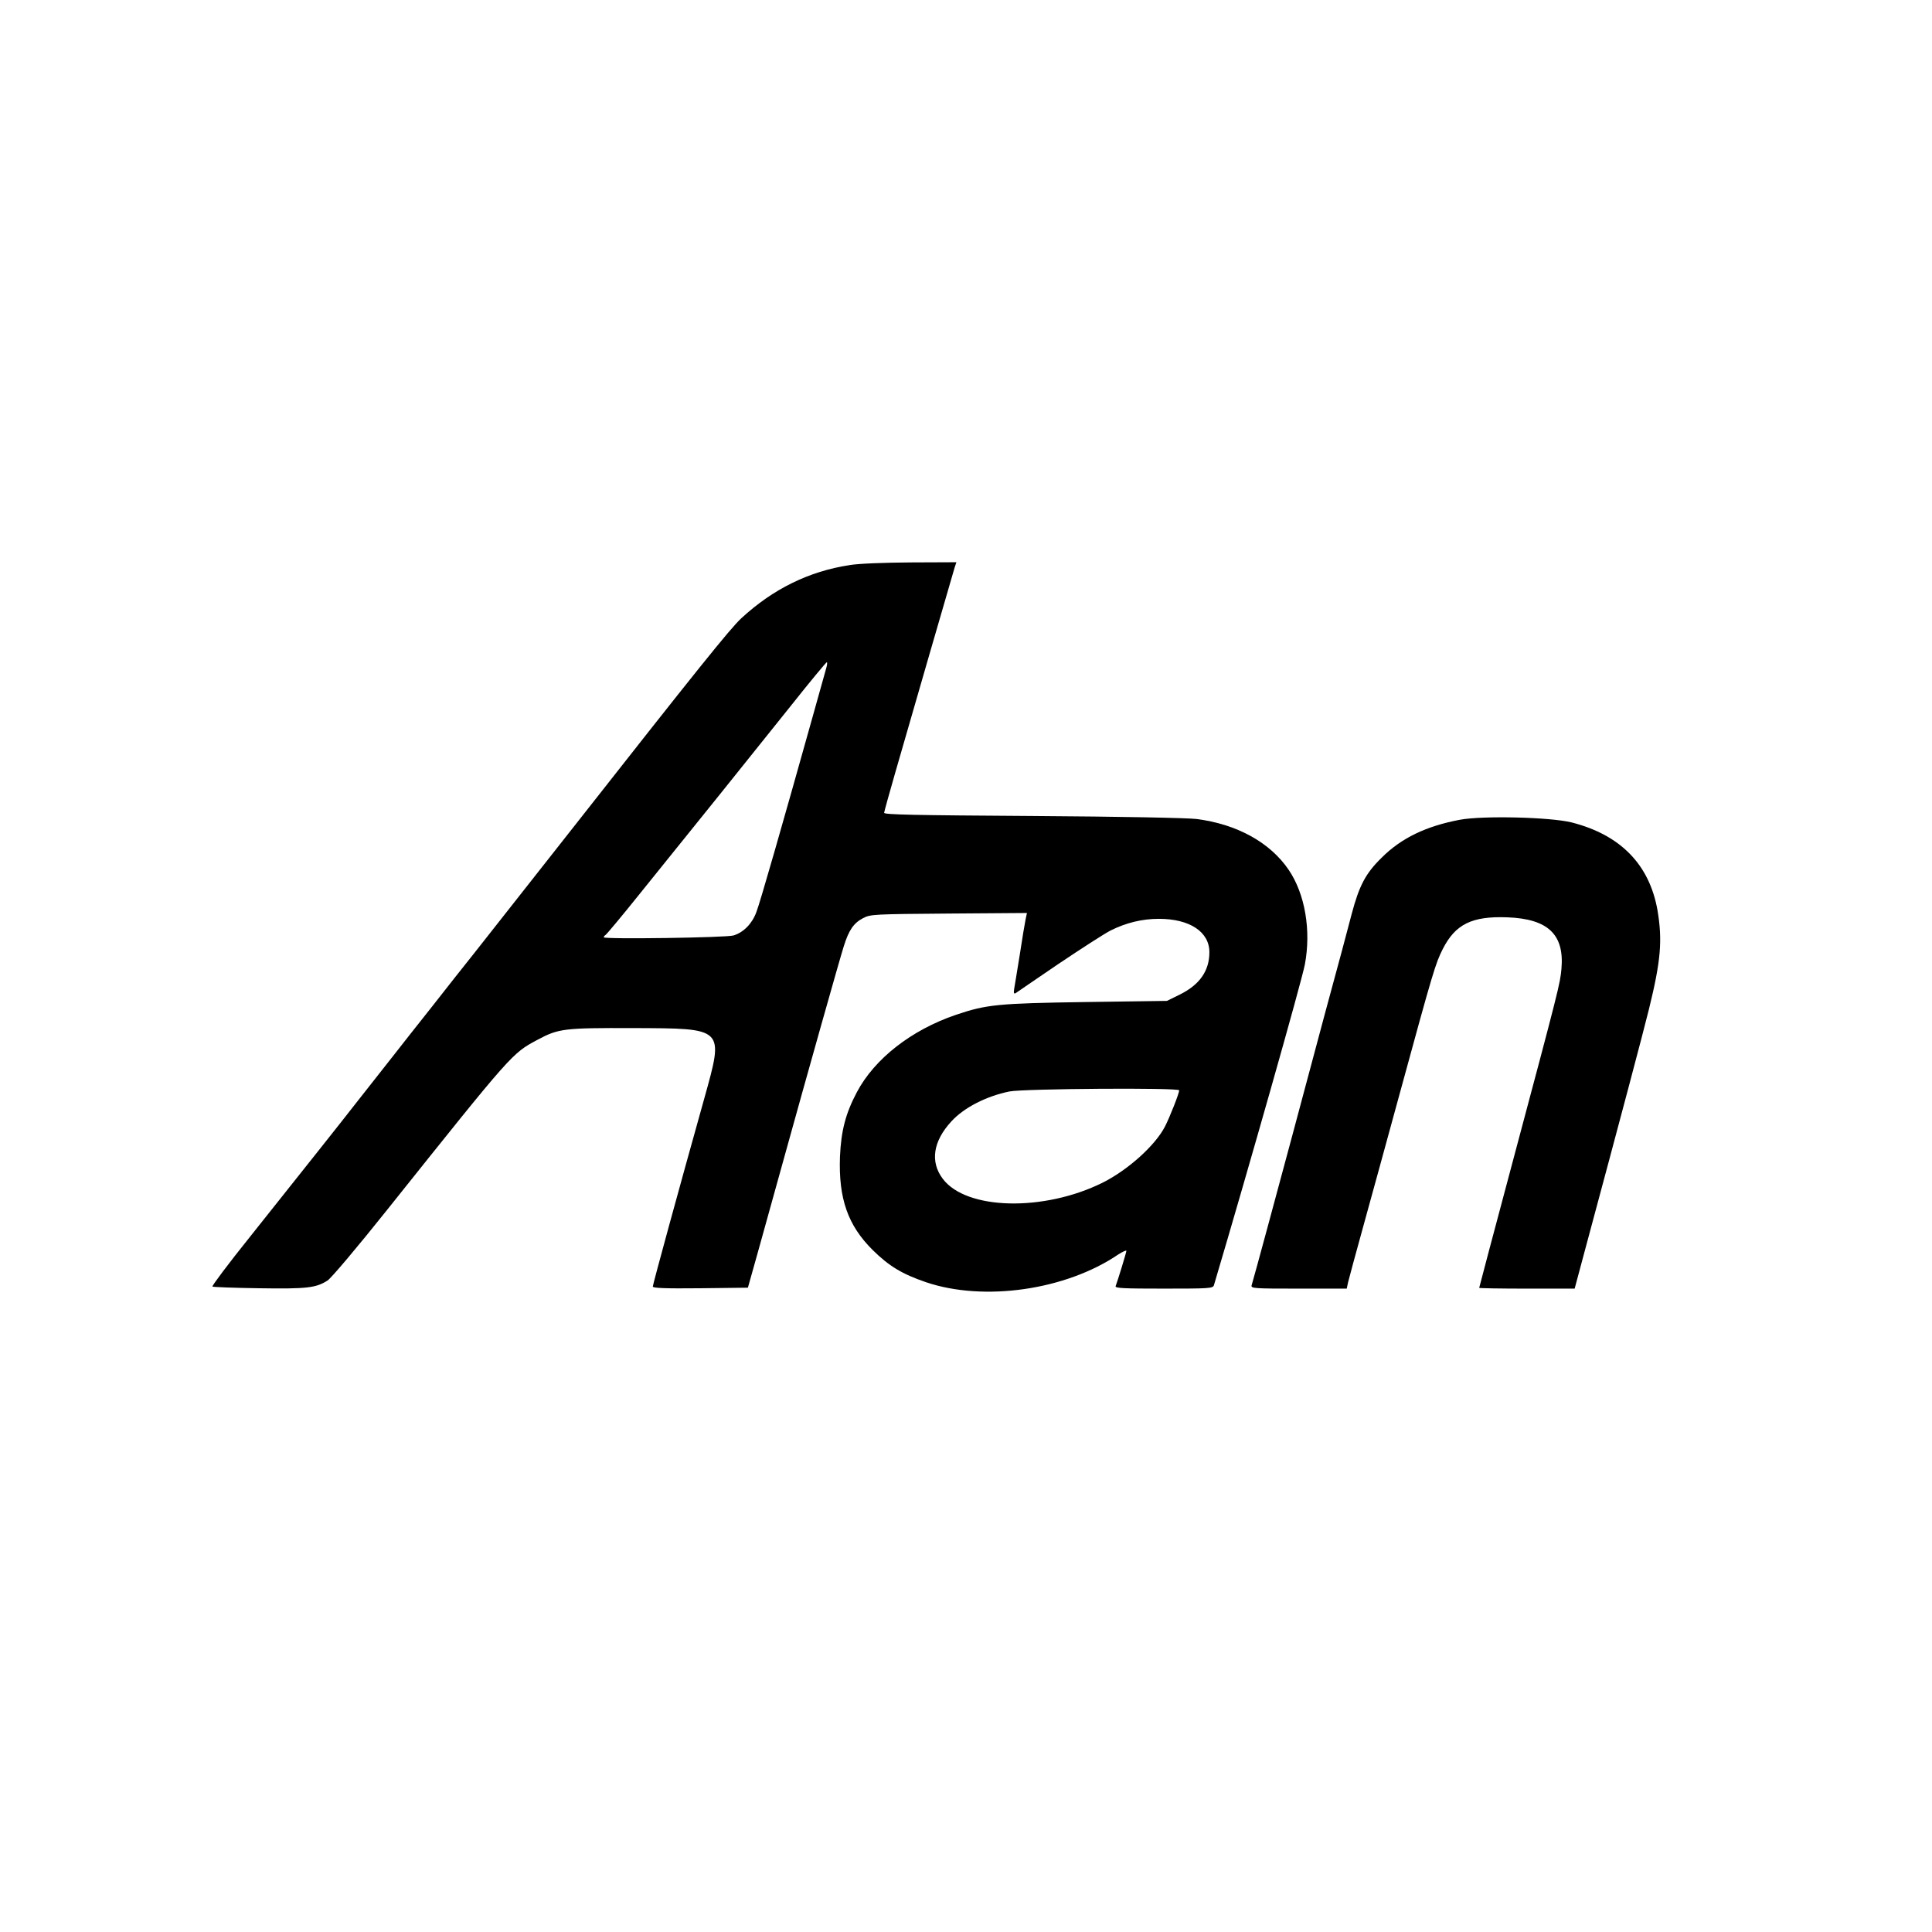 <?xml version="1.0" standalone="no"?>
<!DOCTYPE svg PUBLIC "-//W3C//DTD SVG 20010904//EN"
 "http://www.w3.org/TR/2001/REC-SVG-20010904/DTD/svg10.dtd">
<svg version="1.0" xmlns="http://www.w3.org/2000/svg"
 width="1024pt" height="1024pt" viewBox="0 0 1024 1024"
 preserveAspectRatio="xMidYMid meet">

<g transform="translate(0,1024) scale(0.1,-0.1)"
fill="#000000" stroke="none">
<path d="M4504 7245 c-217 -33 -407 -127 -575 -282 -60 -56 -225 -261 -914
-1138 -225 -286 -450 -572 -500 -635 -50 -63 -152 -191 -225 -285 -74 -93
-166 -210 -205 -260 -39 -49 -122 -155 -185 -235 -124 -159 -260 -329 -574
-724 -114 -142 -204 -262 -200 -265 3 -3 114 -7 247 -9 255 -4 302 2 363 41
19 12 160 179 317 376 666 834 660 827 796 900 112 60 142 63 505 62 490 -2
484 5 378 -376 -130 -464 -272 -983 -272 -994 0 -8 63 -11 252 -9 l252 3 52
185 c28 102 88 316 132 475 136 491 301 1076 324 1149 27 87 53 124 103 150
38 20 57 21 454 24 l414 3 -7 -33 c-4 -18 -18 -103 -31 -188 -14 -85 -27 -168
-30 -183 -3 -20 -1 -26 8 -21 6 5 109 74 227 155 119 80 243 160 276 177 82
41 167 62 256 62 164 0 268 -69 268 -177 0 -99 -52 -173 -158 -225 l-67 -33
-430 -6 c-468 -7 -526 -13 -689 -68 -235 -80 -430 -232 -524 -409 -60 -113
-84 -205 -90 -343 -8 -222 42 -364 173 -494 87 -86 157 -128 283 -171 307
-104 741 -42 1019 147 24 15 43 24 43 19 0 -8 -45 -155 -57 -187 -4 -11 44
-13 255 -13 240 0 261 1 266 18 183 616 464 1607 482 1700 34 181 1 374 -86
502 -98 144 -272 241 -487 269 -46 6 -404 13 -868 16 -627 4 -790 7 -789 17 1
7 27 103 59 213 61 213 301 1041 315 1088 l9 27 -242 -1 c-140 -1 -276 -6
-323 -14z m-125 -547 c-5 -18 -39 -139 -75 -268 -153 -546 -275 -973 -295
-1024 -22 -61 -68 -108 -121 -124 -37 -12 -688 -21 -688 -10 0 4 5 10 10 13 6
4 84 97 173 208 266 329 617 766 811 1009 99 125 184 227 188 228 4 0 2 -15
-3 -32z m1871 -2237 c0 -15 -49 -140 -75 -191 -51 -100 -195 -230 -330 -298
-312 -155 -723 -146 -848 20 -68 90 -52 199 46 305 67 73 185 133 307 158 76
15 900 21 900 6z"/>
<path d="M7737 5895 c-179 -34 -310 -97 -414 -201 -85 -83 -119 -148 -159
-299 -14 -55 -77 -291 -141 -525 -63 -234 -141 -526 -174 -650 -62 -231 -205
-761 -215 -792 -5 -17 11 -18 250 -18 l254 0 7 33 c4 17 41 154 82 302 41 149
126 457 188 685 184 674 193 702 232 780 67 132 155 175 342 168 216 -8 303
-91 287 -273 -7 -78 -11 -96 -260 -1028 -97 -363 -176 -661 -176 -663 0 -2
114 -4 253 -4 l253 0 41 153 c217 806 320 1196 353 1329 63 256 72 364 45 524
-43 242 -196 399 -455 465 -112 28 -470 37 -593 14z"/>
</g>
</svg>
